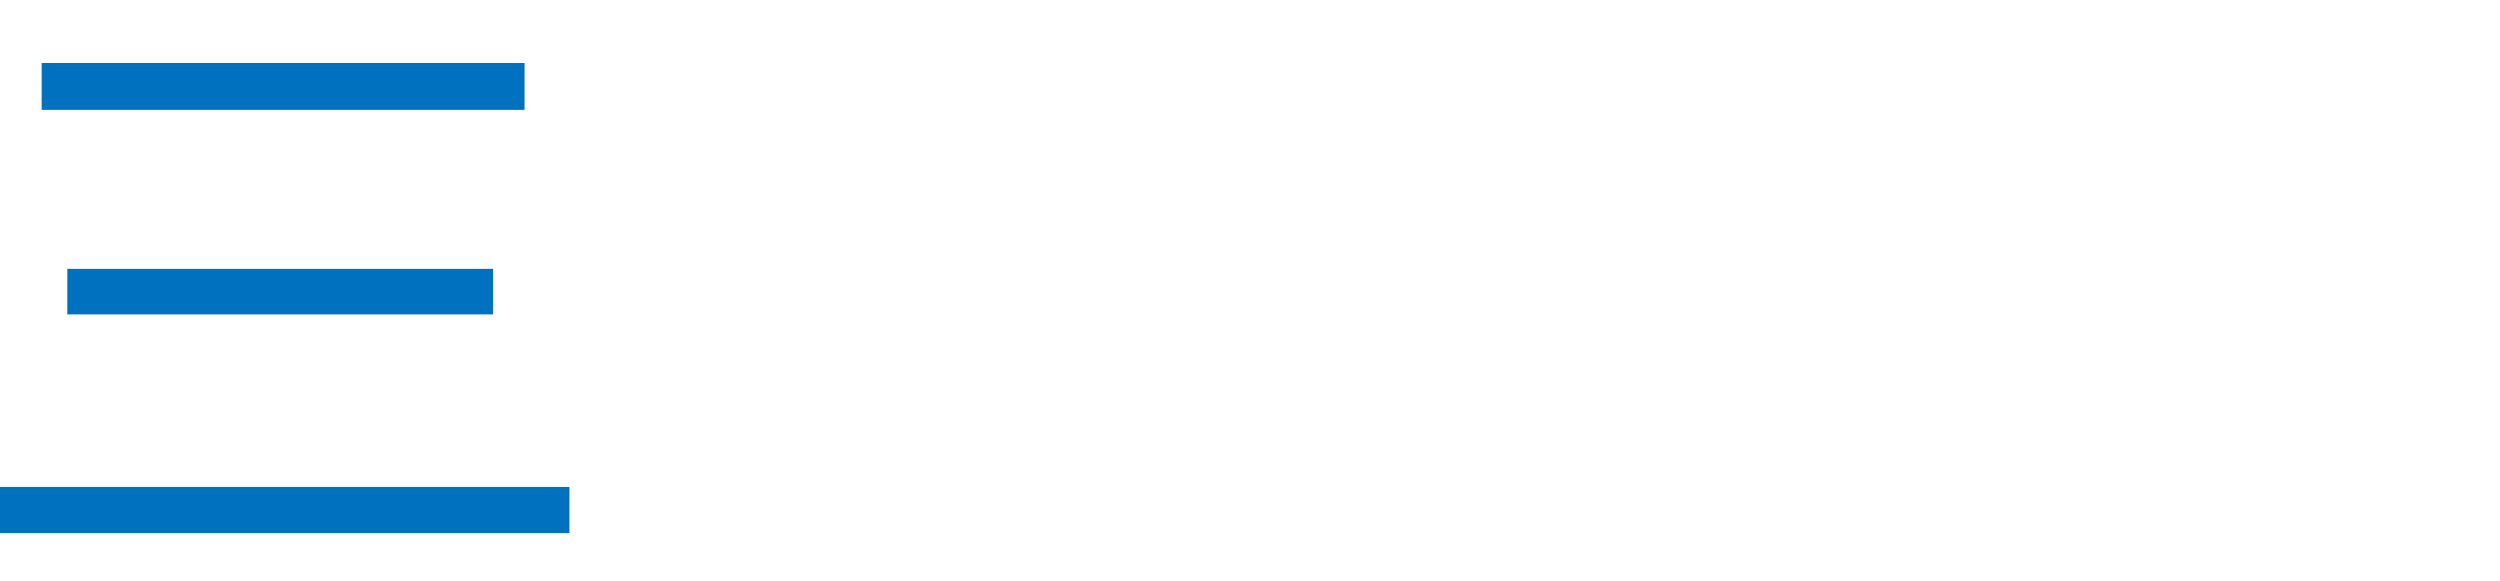 <?xml version="1.0" encoding="iso-8859-1"?>
<!-- Generator: Adobe Illustrator 25.2.3, SVG Export Plug-In . SVG Version: 6.00 Build 0)  -->
<svg version="1.1" id="&#x30EC;&#x30A4;&#x30E4;&#x30FC;_1"
	 xmlns="http://www.w3.org/2000/svg" xmlns:xlink="http://www.w3.org/1999/xlink" x="0px" y="0px" viewBox="0 0 1419 330"
	 style="enable-background:new 0 0 1419 330;" xml:space="preserve">
<path id="&#x4E09;&#x6842;&#x96FB;&#x6A5F;" style="fill-rule:evenodd;clip-rule:evenodd;fill:#0071BE;" d="M297.739,35.773H23.647
	v26.572h274.092V35.773z M279.9,152.617H38.207v25.844H279.9V152.617z M323.216,276.377H-0.013v26.208h323.232v-26.208H323.216z"/>
</svg>

